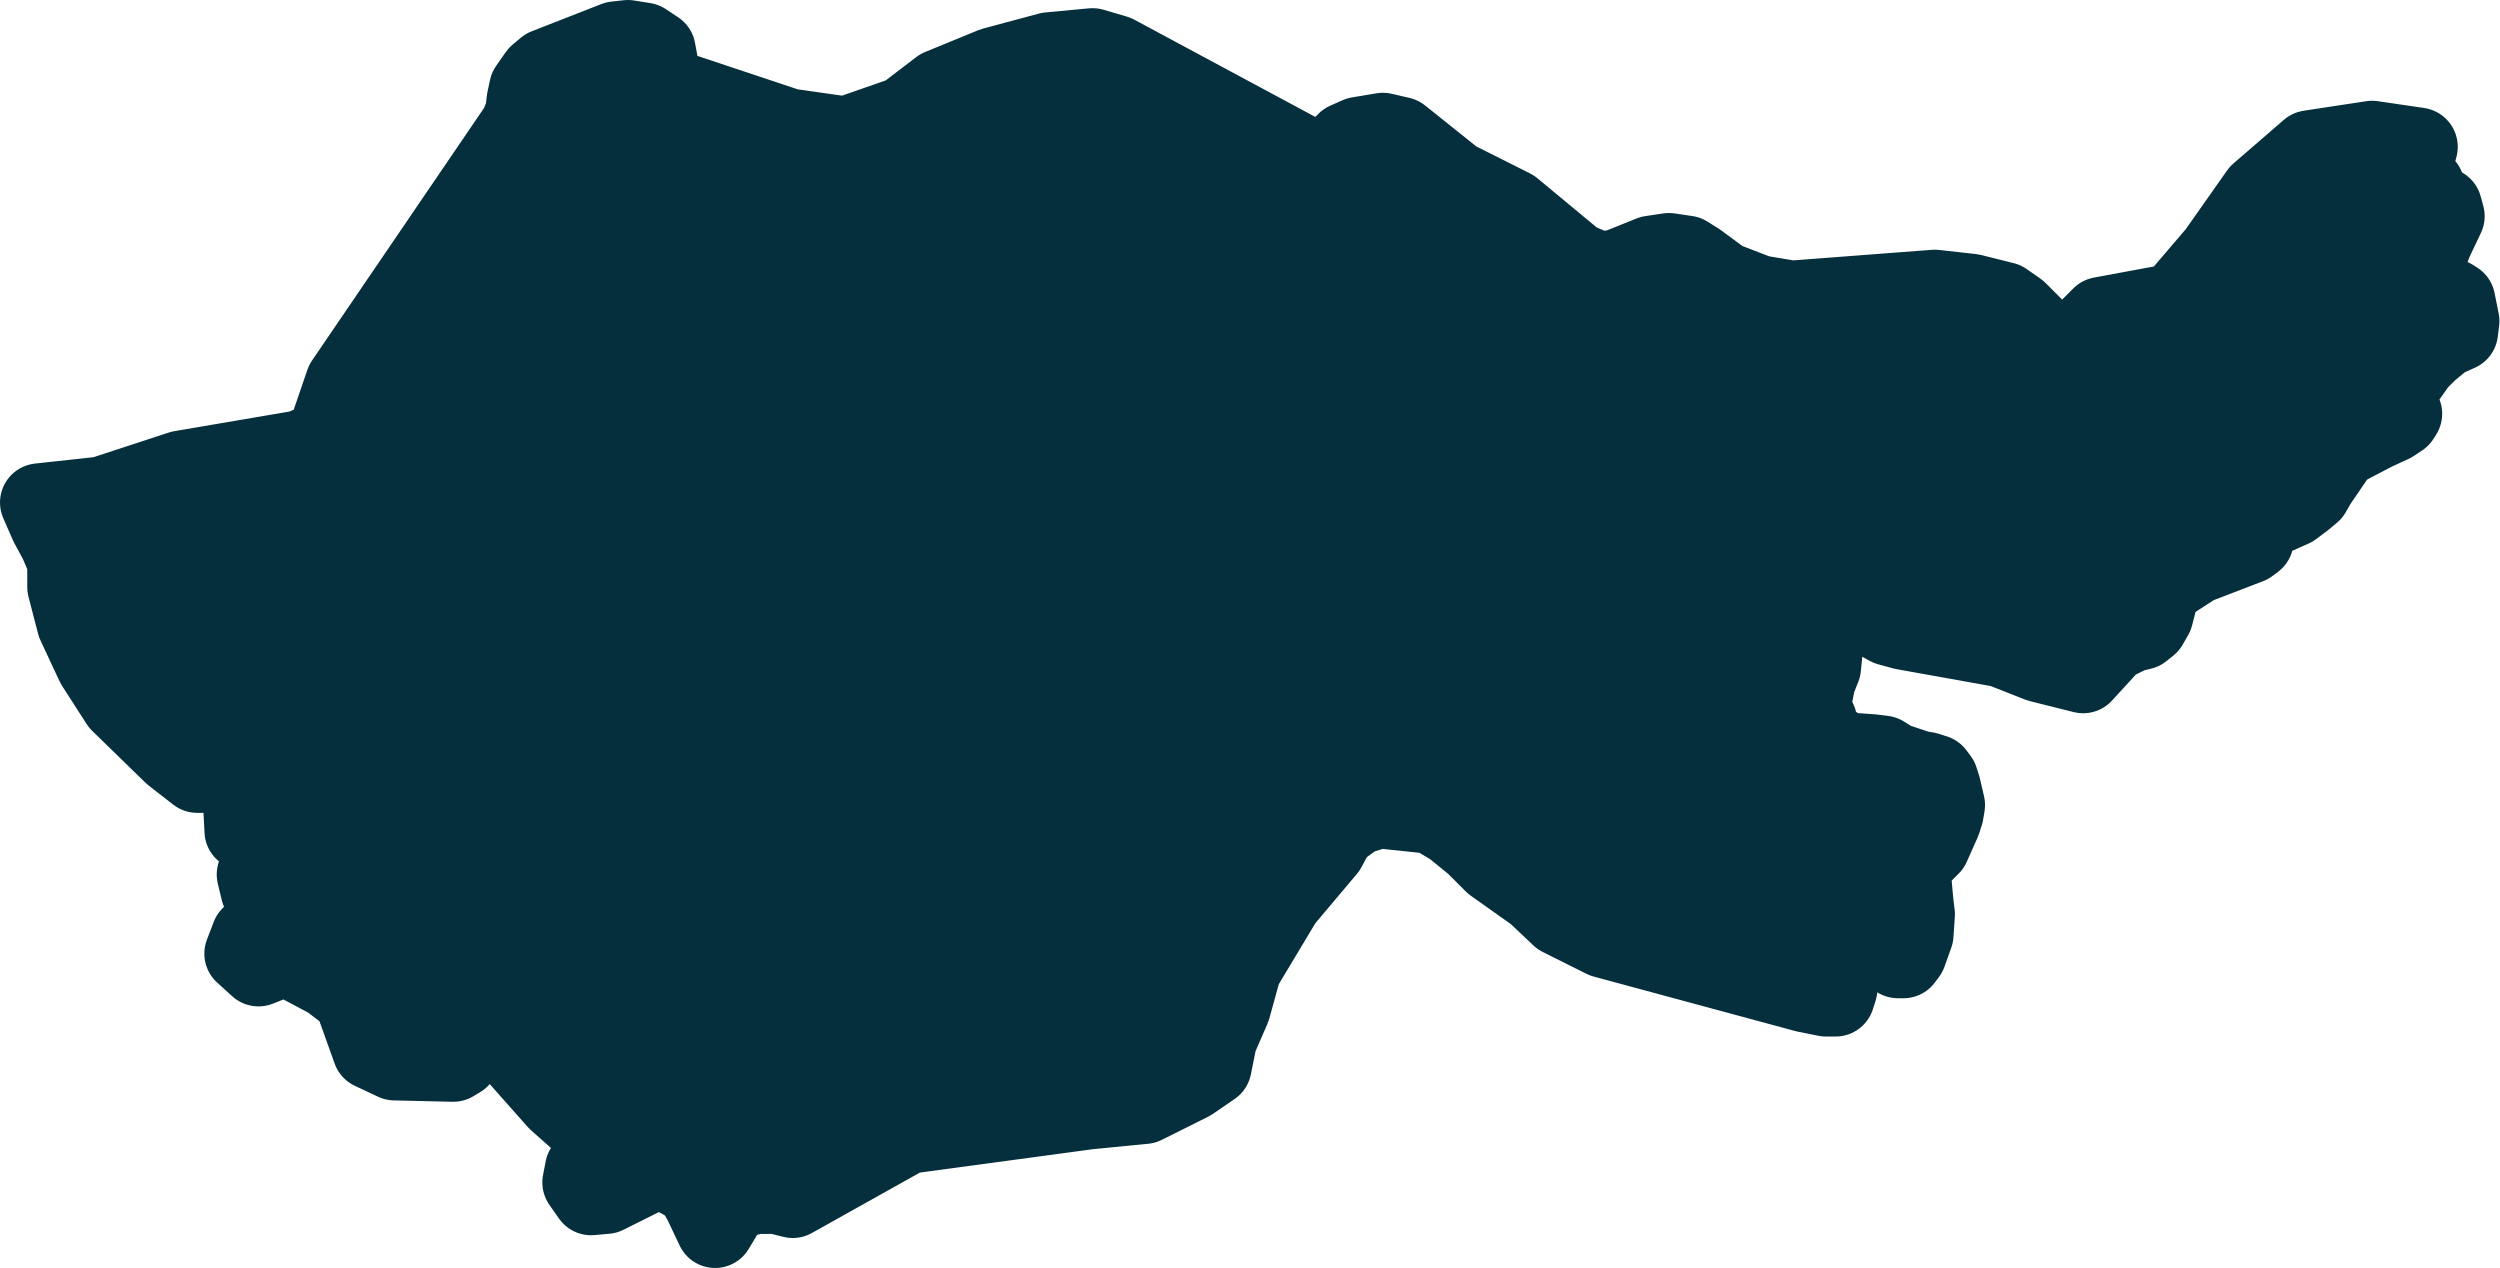 <svg xmlns="http://www.w3.org/2000/svg" width="95.745" height="48.564" viewBox="0 0 95.745 48.564">
  <path id="IRQ3046" d="M91.127,4.123l-.261.992.209.313.313.209.1.365.1.1.47.313.1.365-.47.992-.157.418-.052.522.1.365.052.418.1.209.365.157.313.052.157.1.157.783-.052.418-.574.261-.574.47-.418.418-.626.887-.157.365-.052.261.261.47-.1.157-.313.209-.678.313-1.1.574-.313.261-.783,1.148-.209.365-.313.261-.418.313-.939.418-.47.157-.261.157.209.365v.157l-.209.157-2.036.783-.887.574-.313.261-.209.365L81,22.077l-.209.365-.261.209-.418.1-.731.365-1.1,1.2-1.67-.418-1.461-.574L71.4,22.651l-.574-.157-.939-.522-.47-.1-.365.209-.418.47-.261.522-.1.992-.209.522-.1.522-.052.261.052.418.157.313.052.365.157.209.522.418.313.157.313.052.731.052.417.052.418.261.939.313.313.052.313.1.157.209.1.313.157.678-.052.313-.1.313-.418.939-.261.261-.261.157-.261.1-.052.157.1.418.1,1.1.052.418-.052.783-.261.731-.157.209H71.19l-.157-.1-.939-.313-.47.052-.365.209-.209.261-.1.313v.418l-.052.313-.1.313h-.365l-.783-.157-7.724-2.088-1.67-.835-.939-.887-1.618-1.148-.731-.731-.835-.678-.783-.47L51.3,29.488l-.835.261-.783.574L49.321,31l-1.67,1.983-1.566,2.61-.418,1.514-.522,1.2-.209,1.044-.835.574-1.775.887-2.14.209-6.941.939-4.384,2.453-.626-.157h-.783l-.626.157-.47.365-.47.783-.47-.992-.261-.47-.365-.313-.783-.418-.418-.052-1.879.939-.574.052-.365-.522.1-.522.522-.418,1.2-.418-.47-.522-.418-.1-.418-.052-.522-.261-.939-.835-1.618-1.827-.47-.365-.626-.157-.47.157-.313.313-.209.261-.261.157-2.244-.052-.887-.418L12,36.691l-.887-.678-1.67-.887L8.4,35.543l-.574-.522.261-.679,1.357-.1-.574-1.1-.418-.522L8.3,31.994l.418-1.461-.887-.209L7.777,29.28l.261-1.357v-.992l-1.044,1.2H6.054L5.115,27.4,3.079,25.417,2.14,23.956,1.409,22.39l-.365-1.409V19.99l-.313-.731L.365,18.58,0,17.745l2.4-.261,3.027-.992,4.593-.783.835-.365.209-.365.626-1.827L18.372,3.34l.209-.522.052-.47.1-.47.365-.522.313-.261L22.077.052,22.547,0l.626.1.47.313.209,1.148.47.365,4.384,1.461,2.192.313,2.244-.783L34.5,1.879l2.035-.835L38.674.47l1.67-.157.887.261,6.994,3.758.418.157.418.052.47-.1.522-.522.47-.209.939-.157.679.157,2.088,1.67,2.192,1.1,2.453,2.035.887.365.678-.1,1.3-.522.678-.1.679.1.418.261.992.731,1.357.522,1.253.209,5.48-.418,1.409.157,1.253.313.522.365,1.148,1.148.365.261.679-.209.992-.992,2.818-.522L83.4,8.194l1.618-2.3,1.931-1.67,2.4-.365,1.775.261Z" transform="translate(1.5 1.5)" fill="#052f3d" stroke="#052f3d" stroke-linecap="round" stroke-linejoin="round" stroke-width="3"/>
</svg>
